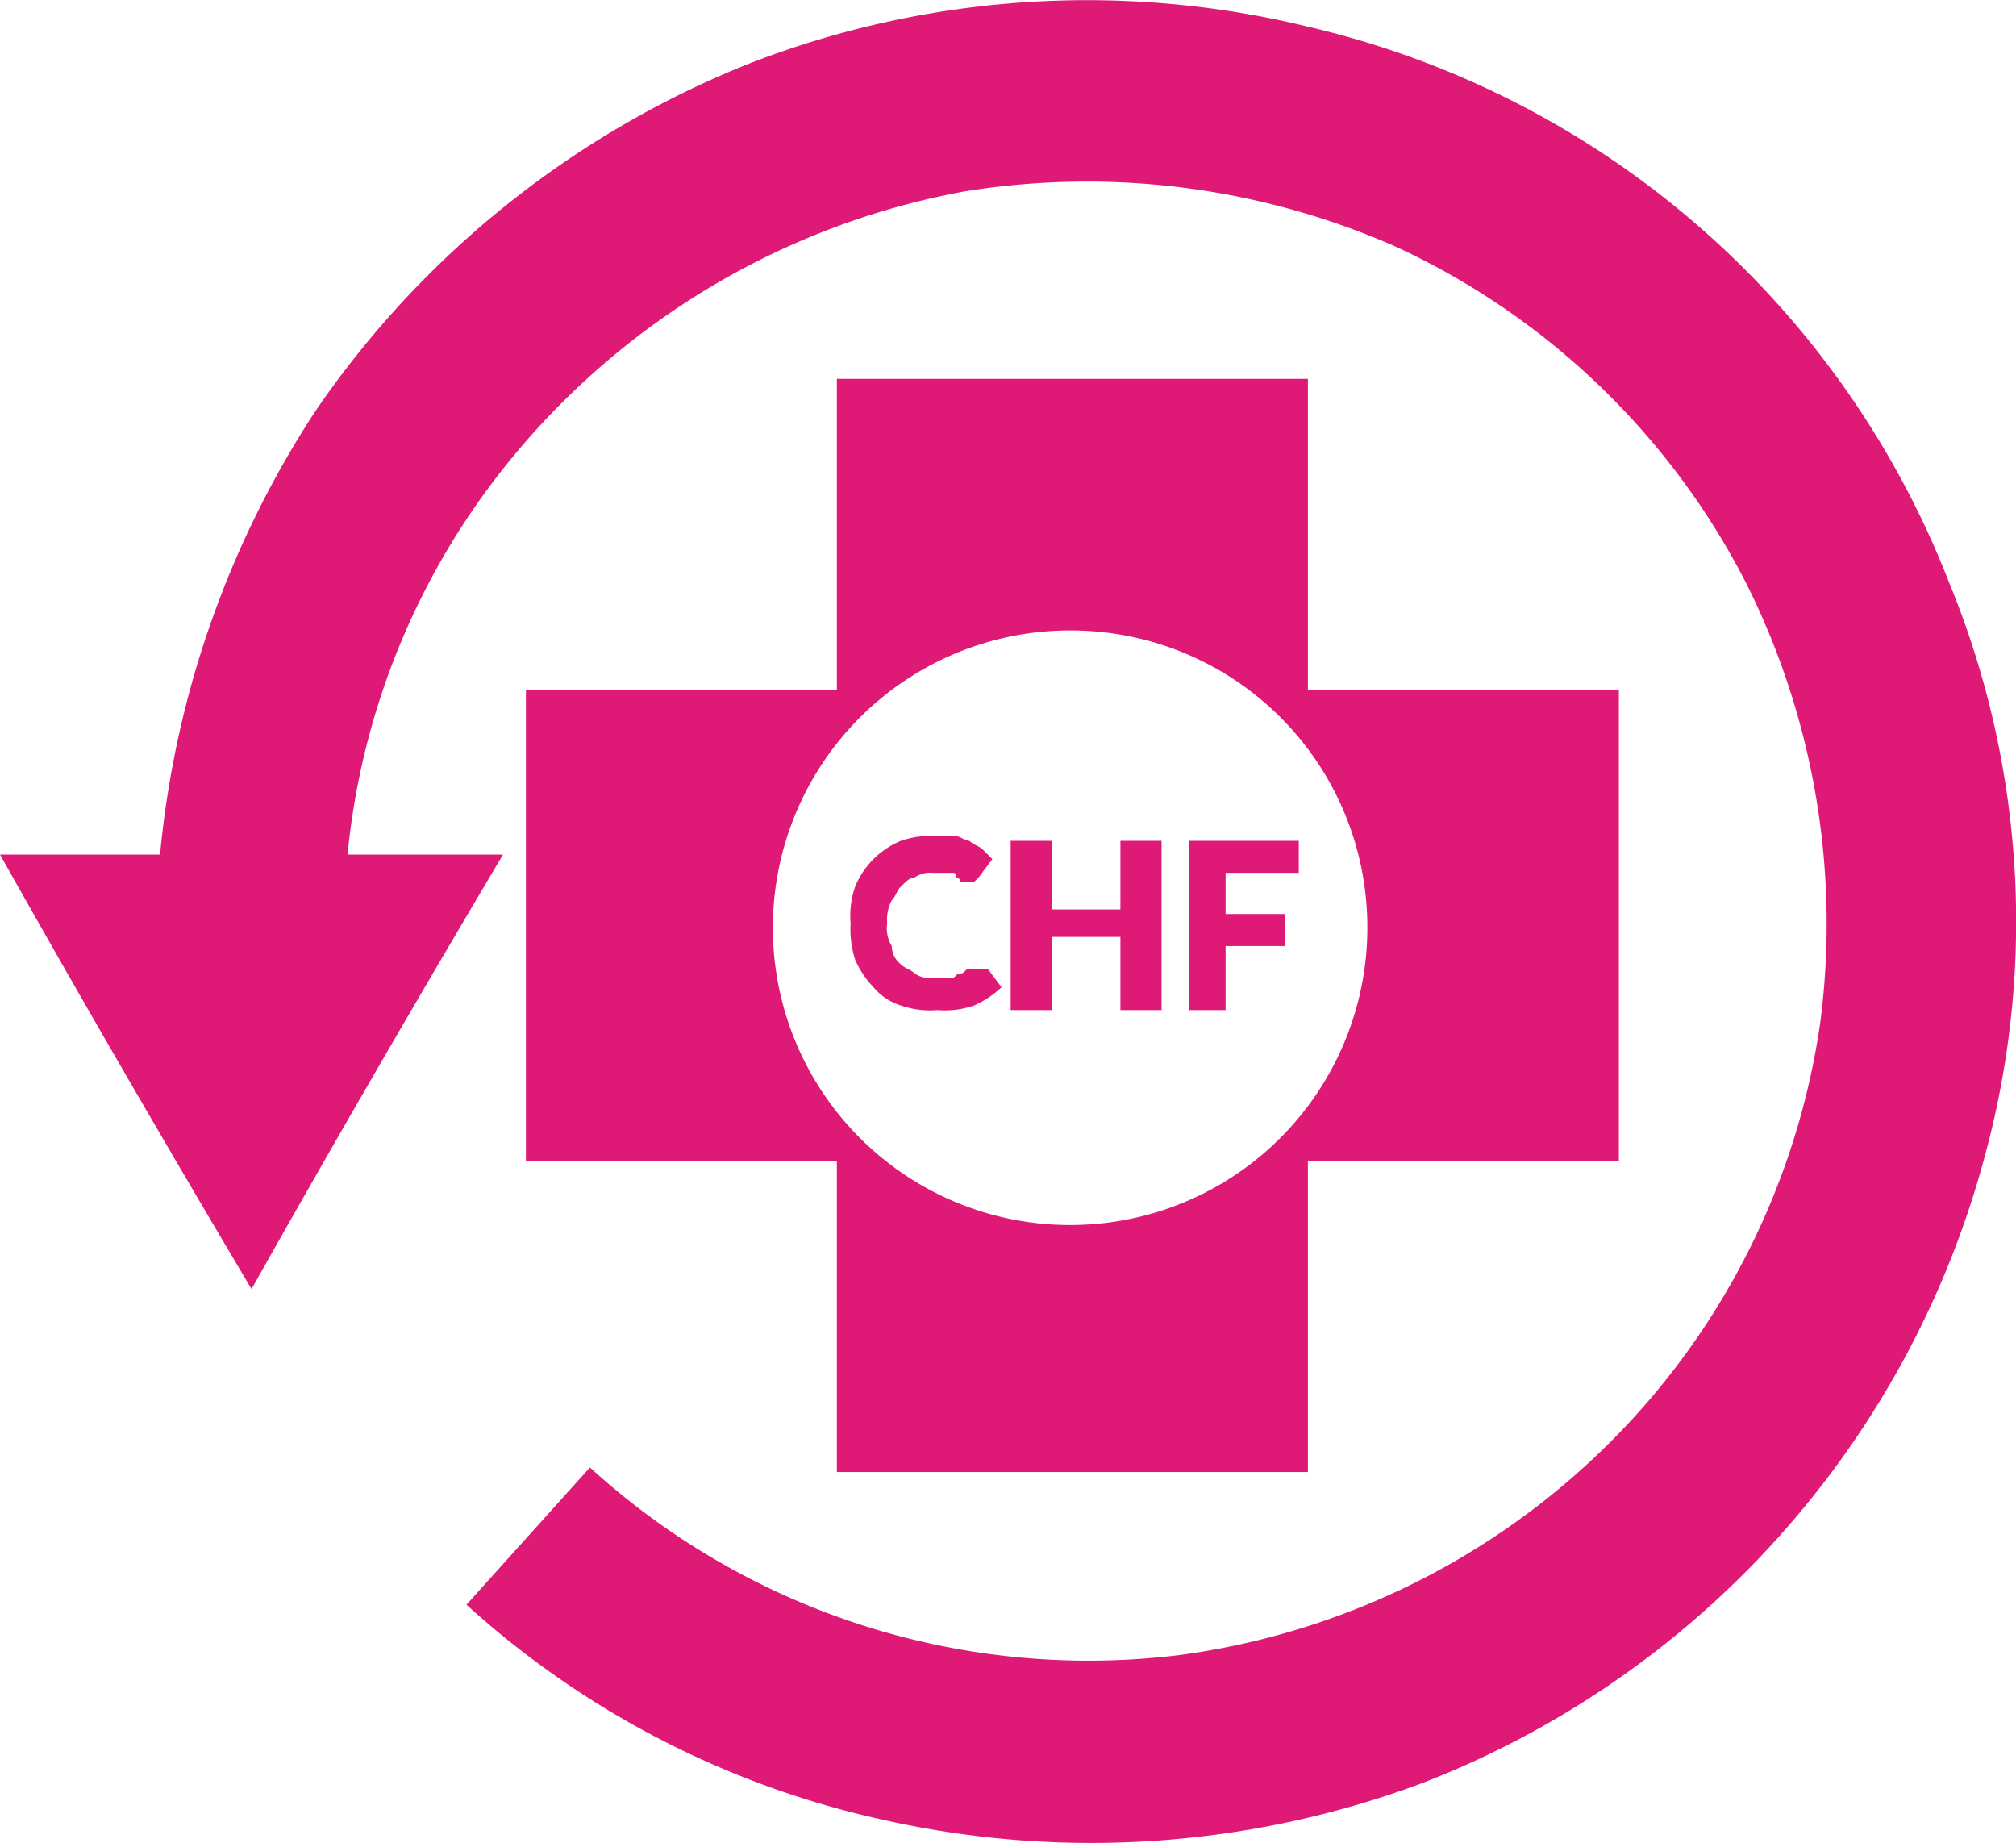 <svg xmlns="http://www.w3.org/2000/svg" width="44.084" height="40.294" viewBox="0 0 44.084 40.294">
  <g id="cjo1i2pe7002sir283jk29cjt-gfl-client-06" transform="translate(0.1 -0.017)">
    <path id="Tracé_284" data-name="Tracé 284" d="M42.5,12.7A19.867,19.867,0,0,0,28.5.6a20.39,20.39,0,0,0-12.2.8A20.835,20.835,0,0,0,6.8,9a21.335,21.335,0,0,0-3.4,9.7H-.1c1.8,3.2,3.6,6.3,5.5,9.5C7.2,25,9,21.9,10.9,18.7H7.5a16.1,16.1,0,0,1,3.7-8.8A16.713,16.713,0,0,1,21,4.2a16.757,16.757,0,0,1,9.4,1.2,16.266,16.266,0,0,1,7.7,7.4,16.639,16.639,0,0,1,1.6,9.6,16.234,16.234,0,0,1-3.8,8.3,16.416,16.416,0,0,1-10.2,5.5,16.184,16.184,0,0,1-12.9-4.1l-2.7,3a19.884,19.884,0,0,0,9.1,4.7A20.691,20.691,0,0,0,31,39,20.321,20.321,0,0,0,43.3,25.3,19.5,19.5,0,0,0,42.5,12.7Z" fill="#df1a76"/>
    <path id="Tracé_285" data-name="Tracé 285" d="M18.2,8.3v6.8H11.4V25.4h6.8v6.8H28.5V25.4h6.8V15.1H28.5V8.3Zm11.6,12a6.5,6.5,0,1,1-6.5-6.5A6.487,6.487,0,0,1,29.8,20.3Z" fill="#df1a76"/>
    <path id="Tracé_286" data-name="Tracé 286" d="M19.6,19.4c.1-.1.2-.2.3-.2a.6.6,0,0,1,.4-.1h.4c.1,0,.1,0,.1.1a.1.1,0,0,1,.1.1h.3l.1-.1.3-.4-.2-.2c-.1-.1-.2-.1-.3-.2-.1,0-.2-.1-.3-.1h-.4a1.949,1.949,0,0,0-.8.1,1.838,1.838,0,0,0-1,1,1.949,1.949,0,0,0-.1.8,2.2,2.2,0,0,0,.1.8,2.092,2.092,0,0,0,.4.6,1.275,1.275,0,0,0,.6.4,1.949,1.949,0,0,0,.8.1,1.949,1.949,0,0,0,.8-.1,2.092,2.092,0,0,0,.6-.4l-.3-.4h-.4c-.1,0-.1.1-.2.1s-.1.1-.2.1h-.4a.6.6,0,0,1-.4-.1c-.1-.1-.2-.1-.3-.2a.52.52,0,0,1-.2-.4.749.749,0,0,1-.1-.5.9.9,0,0,1,.1-.5C19.5,19.6,19.5,19.5,19.6,19.4Z" fill="#df1a76"/>
    <path id="Tracé_287" data-name="Tracé 287" d="M24.4,19.9H22.9V18.4H22v3.7h.9V20.5h1.5v1.6h.9V18.4h-.9Z" fill="#df1a76"/>
    <path id="Tracé_288" data-name="Tracé 288" d="M25.9,22.1h.8V20.7H28V20H26.7v-.9h1.6v-.7H25.9Z" fill="#df1a76"/>
  </g>
</svg>
